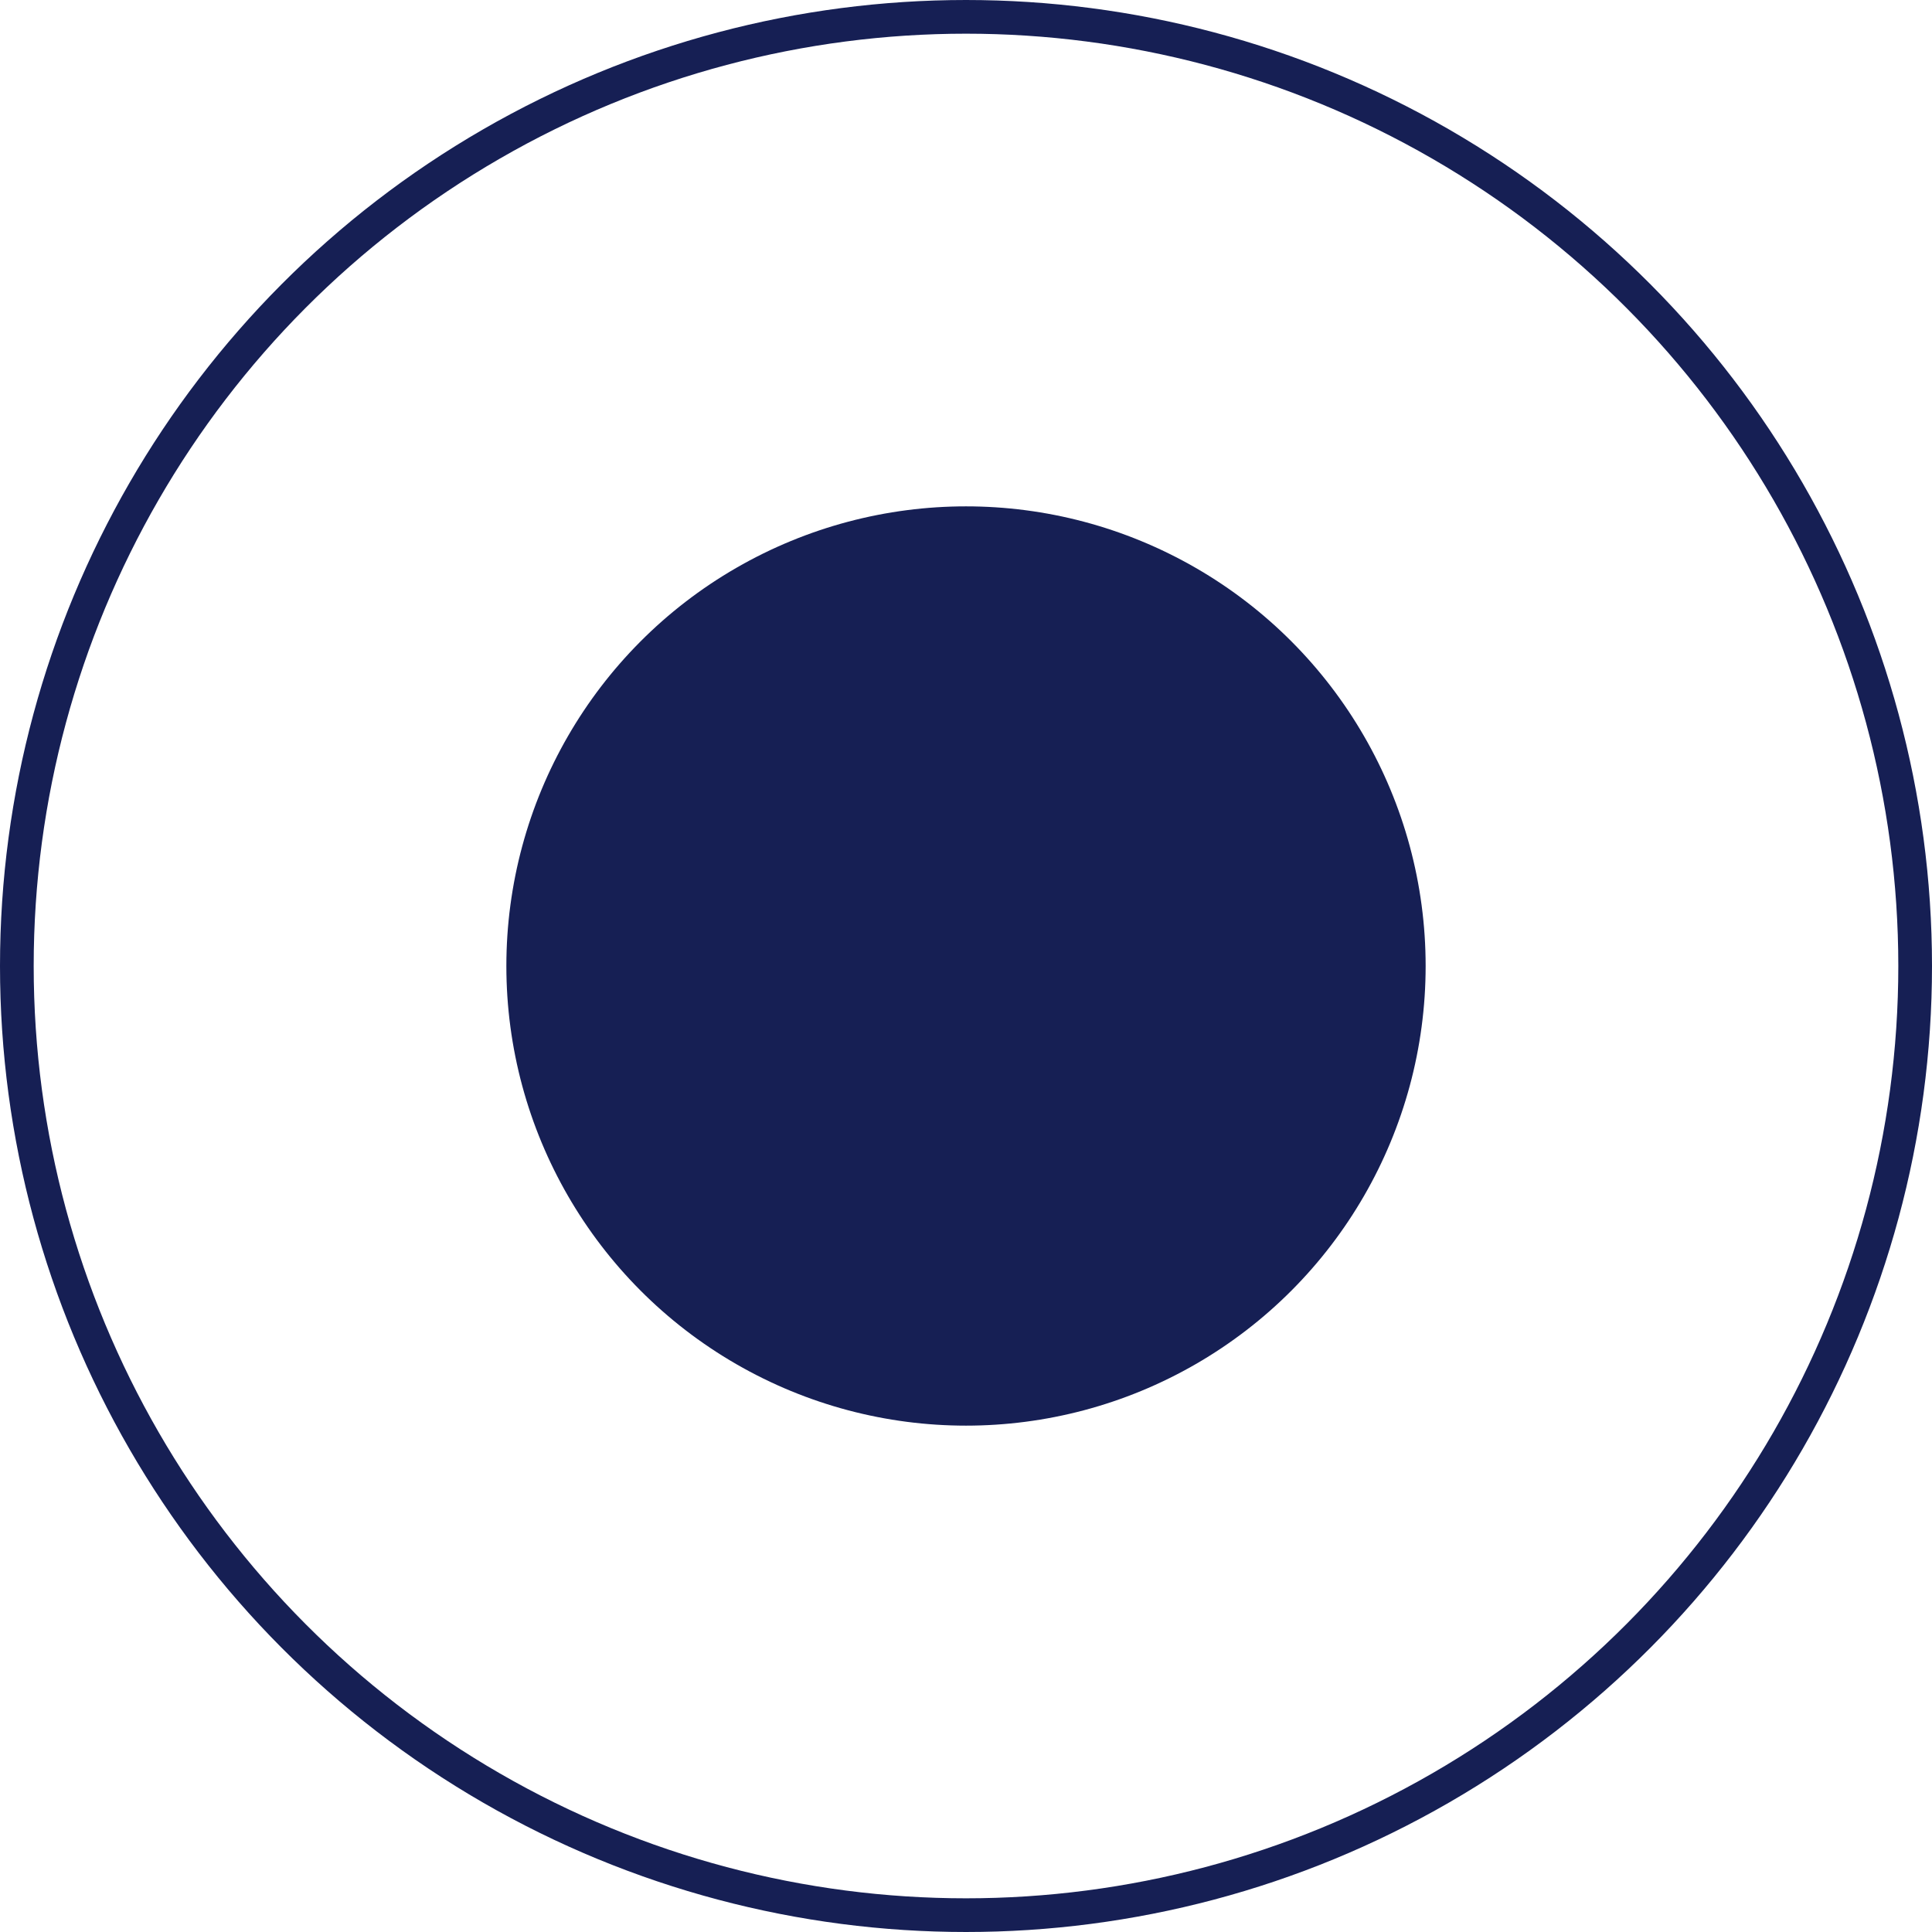 <?xml version="1.0" encoding="UTF-8"?><svg id="Layer_1" xmlns="http://www.w3.org/2000/svg" viewBox="0 0 172.04 172.04"><defs><style>.cls-1{fill:none;stroke:#161f54;stroke-miterlimit:10;stroke-width:3px;}.cls-2{fill:#161f54;}</style></defs><circle class="cls-2" cx="86.02" cy="86.02" r="40.93"/><circle class="cls-1" cx="86.02" cy="86.02" r="84.52"/></svg>